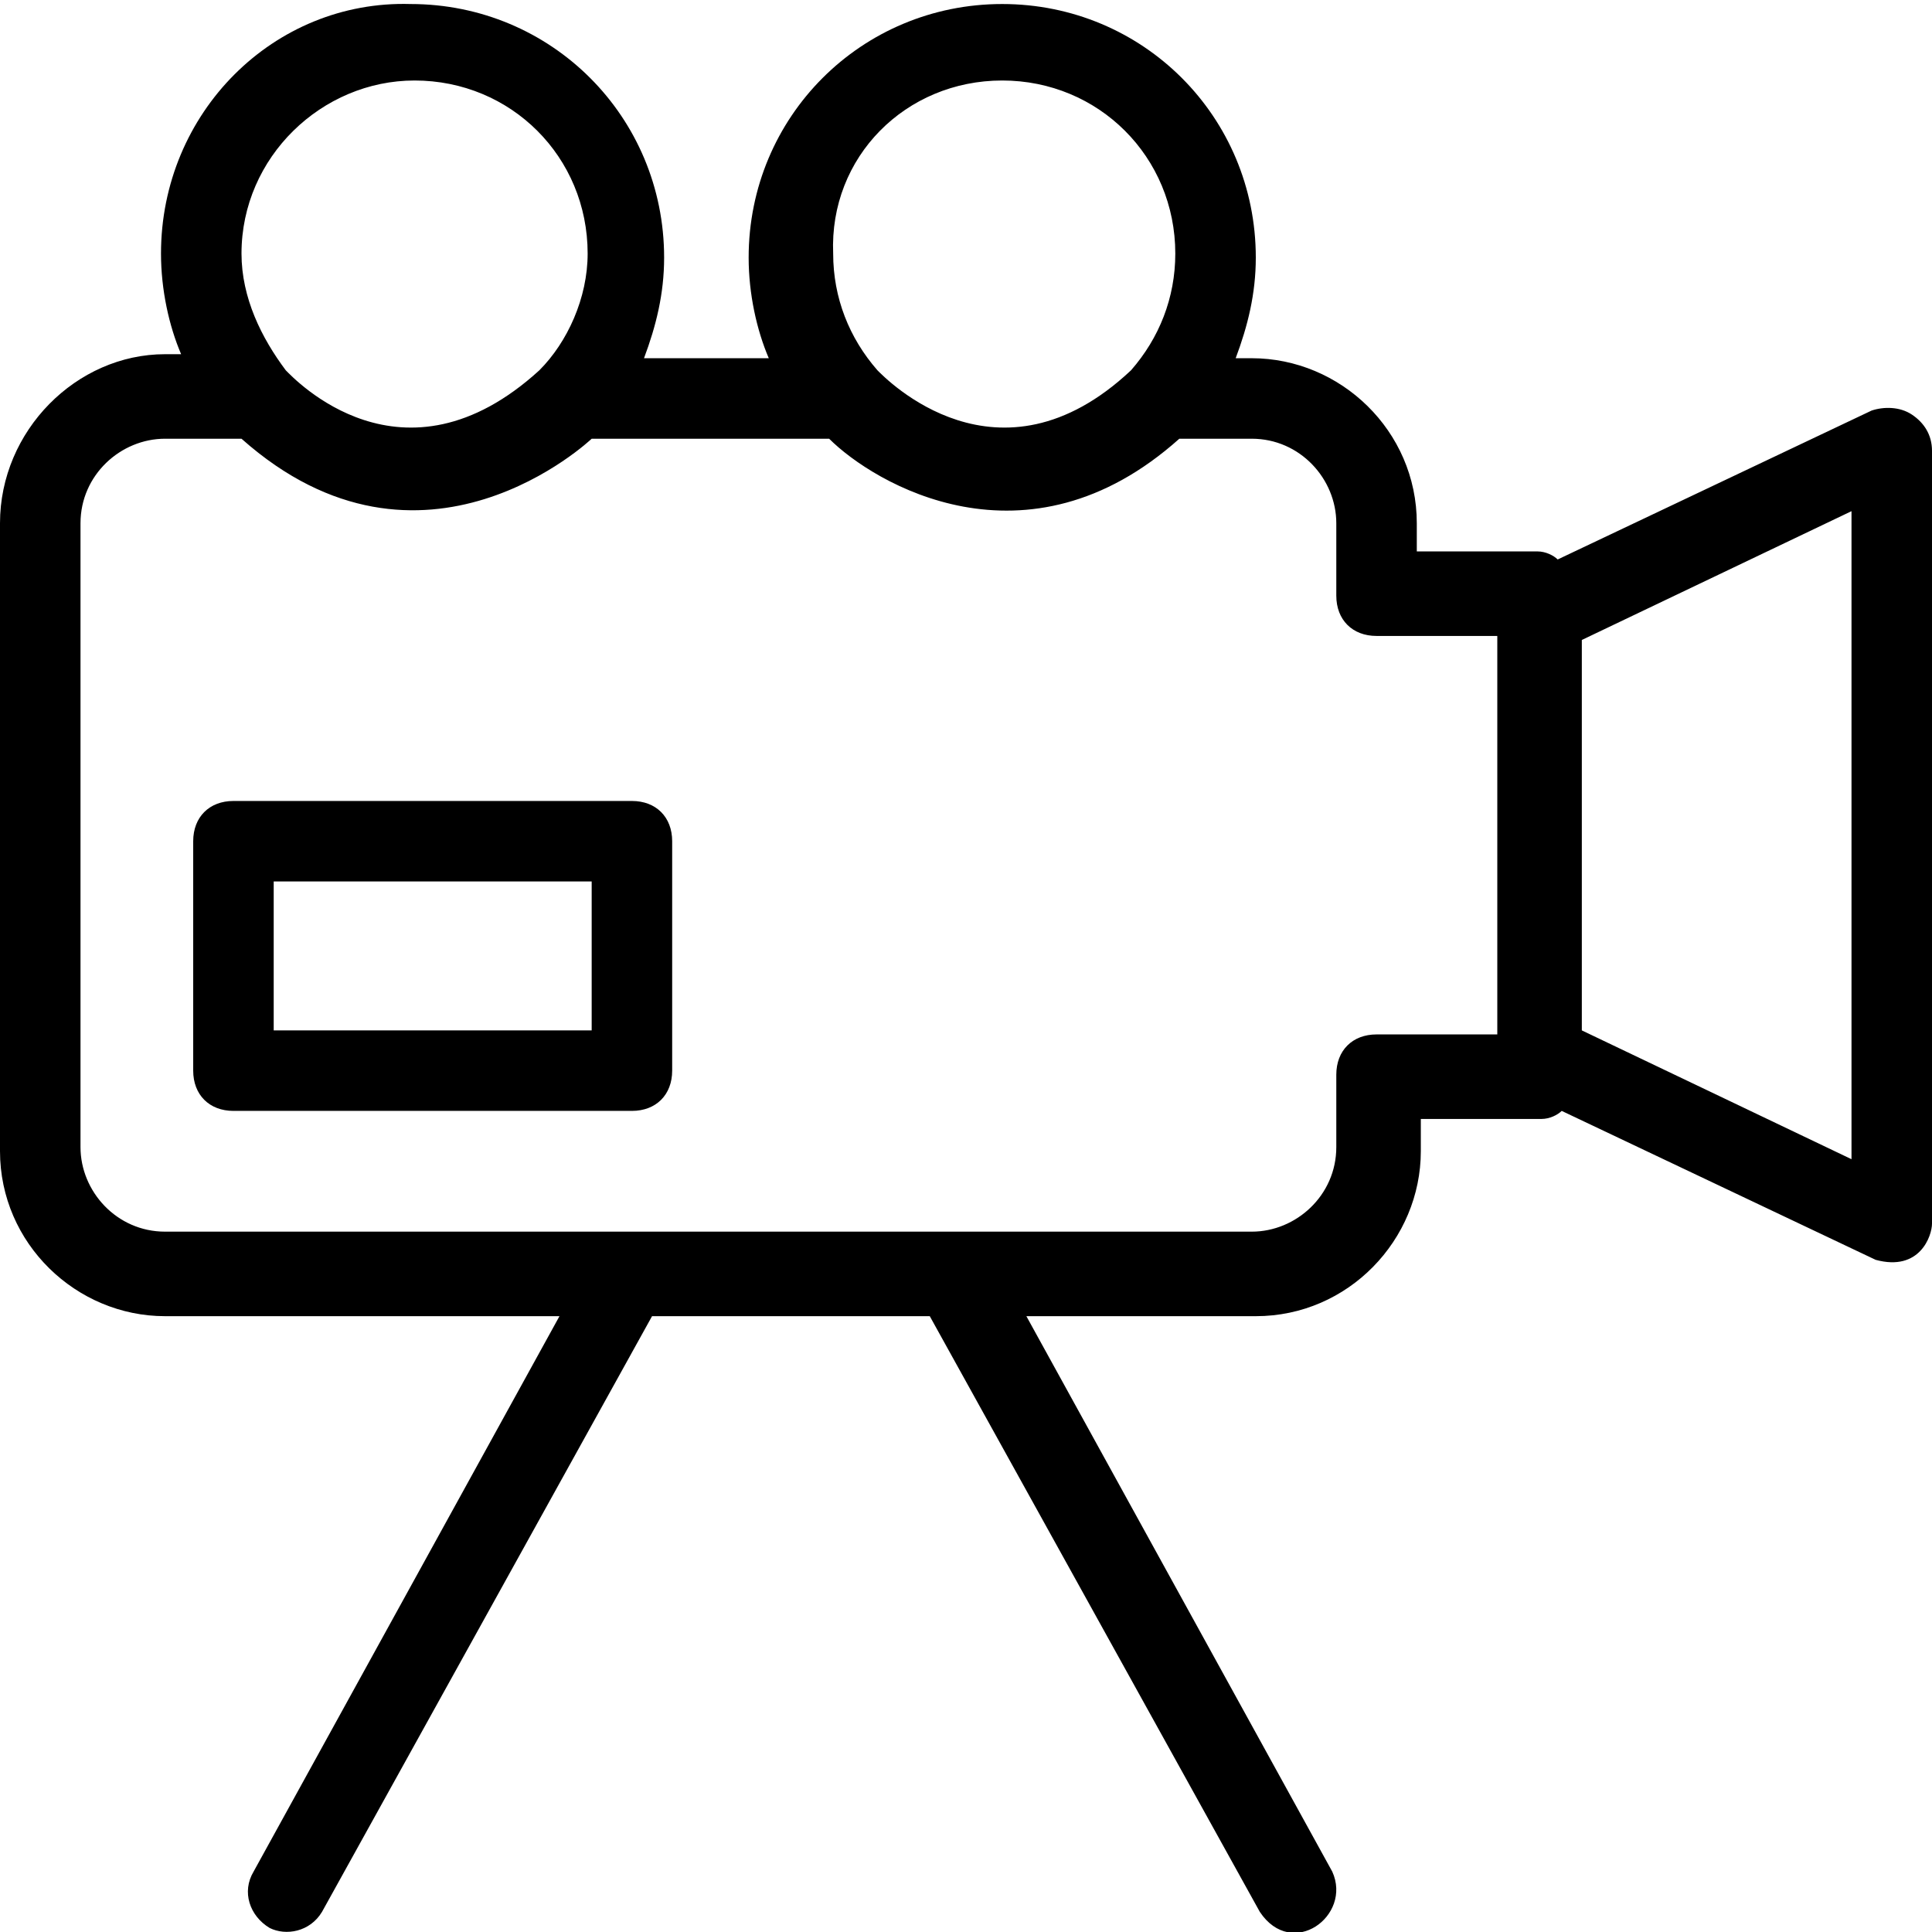 <?xml version="1.0" encoding="utf-8"?>
<!-- Generator: Adobe Illustrator 22.1.0, SVG Export Plug-In . SVG Version: 6.00 Build 0)  -->
<svg version="1.1" id="Layer_1" xmlns="http://www.w3.org/2000/svg" xmlns:xlink="http://www.w3.org/1999/xlink" x="0px" y="0px"
	 viewBox="0 0 48 48" style="enable-background:new 0 0 48 48;" xml:space="preserve">
<g>
	<path d="M47.5,10.3c-0.3-0.2-0.7-0.2-1-0.1l-7.8,3.7c-0.1-0.1-0.3-0.2-0.5-0.2h-3V13c0-2.3-1.9-4.1-4.1-4.1h-0.4
		c0.3-0.8,0.5-1.6,0.5-2.5c0-3.5-2.8-6.3-6.3-6.3s-6.3,2.8-6.3,6.3c0,0.9,0.2,1.8,0.5,2.5H16c0.3-0.8,0.5-1.6,0.5-2.5
		c0-3.5-2.8-6.3-6.3-6.3C6.8,0,4,2.8,4,6.3c0,0.9,0.2,1.8,0.5,2.5H4.1C1.9,8.8,0,10.7,0,13v15.6c0,2.3,1.9,4.1,4.1,4.1h9.8L6.3,46.5
		C6,47,6.2,47.6,6.7,47.9c0.4,0.2,1,0.1,1.3-0.4l8.2-14.8h6.9l8.2,14.8c0.8,1.2,2.3,0.1,1.8-1l-7.6-13.8h5.7c2.3,0,4.1-1.9,4.1-4.1
		v-0.8h3c0.2,0,0.4-0.1,0.5-0.2l7.8,3.7c1.1,0.3,1.4-0.6,1.4-0.9V11.2C48,10.8,47.8,10.5,47.5,10.3z M24.9,2c2.4,0,4.3,1.9,4.3,4.3
		c0,1.1-0.4,2.1-1.1,2.9c-3.3,3.1-6.1,0.2-6.3,0c-0.7-0.8-1.1-1.8-1.1-2.9C20.6,3.9,22.5,2,24.9,2z M10.3,2c2.4,0,4.3,1.9,4.3,4.3
		c0,1.1-0.5,2.2-1.2,2.9c-3.4,3.1-6.1,0.2-6.3,0C6.5,8.4,6,7.4,6,6.3C6,3.9,8,2,10.3,2z M37.2,25.7h-3c-0.6,0-1,0.4-1,1v1.8
		c0,1.2-1,2.1-2.1,2.1h-27c-1.2,0-2.1-1-2.1-2.1V13c0-1.2,1-2.1,2.1-2.1H6c4.5,4,8.7,0,8.7,0h5.9c1.1,1.1,4.9,3.4,8.7,0h1.8
		c1.2,0,2.1,1,2.1,2.1v1.8c0,0.6,0.4,1,1,1h3C37.2,15.8,37.2,25.7,37.2,25.7z M46,28.8l-6.7-3.2v-9.7l6.7-3.2V28.8z"/>
	<path d="M15.7,19.9H5.8c-0.6,0-1,0.4-1,1v5.7c0,0.6,0.4,1,1,1h9.9c0.6,0,1-0.4,1-1v-5.7C16.7,20.3,16.3,19.9,15.7,19.9z M14.7,25.6
		H6.8v-3.7h7.9C14.7,21.9,14.7,25.6,14.7,25.6z"/>
</g>
</svg>
